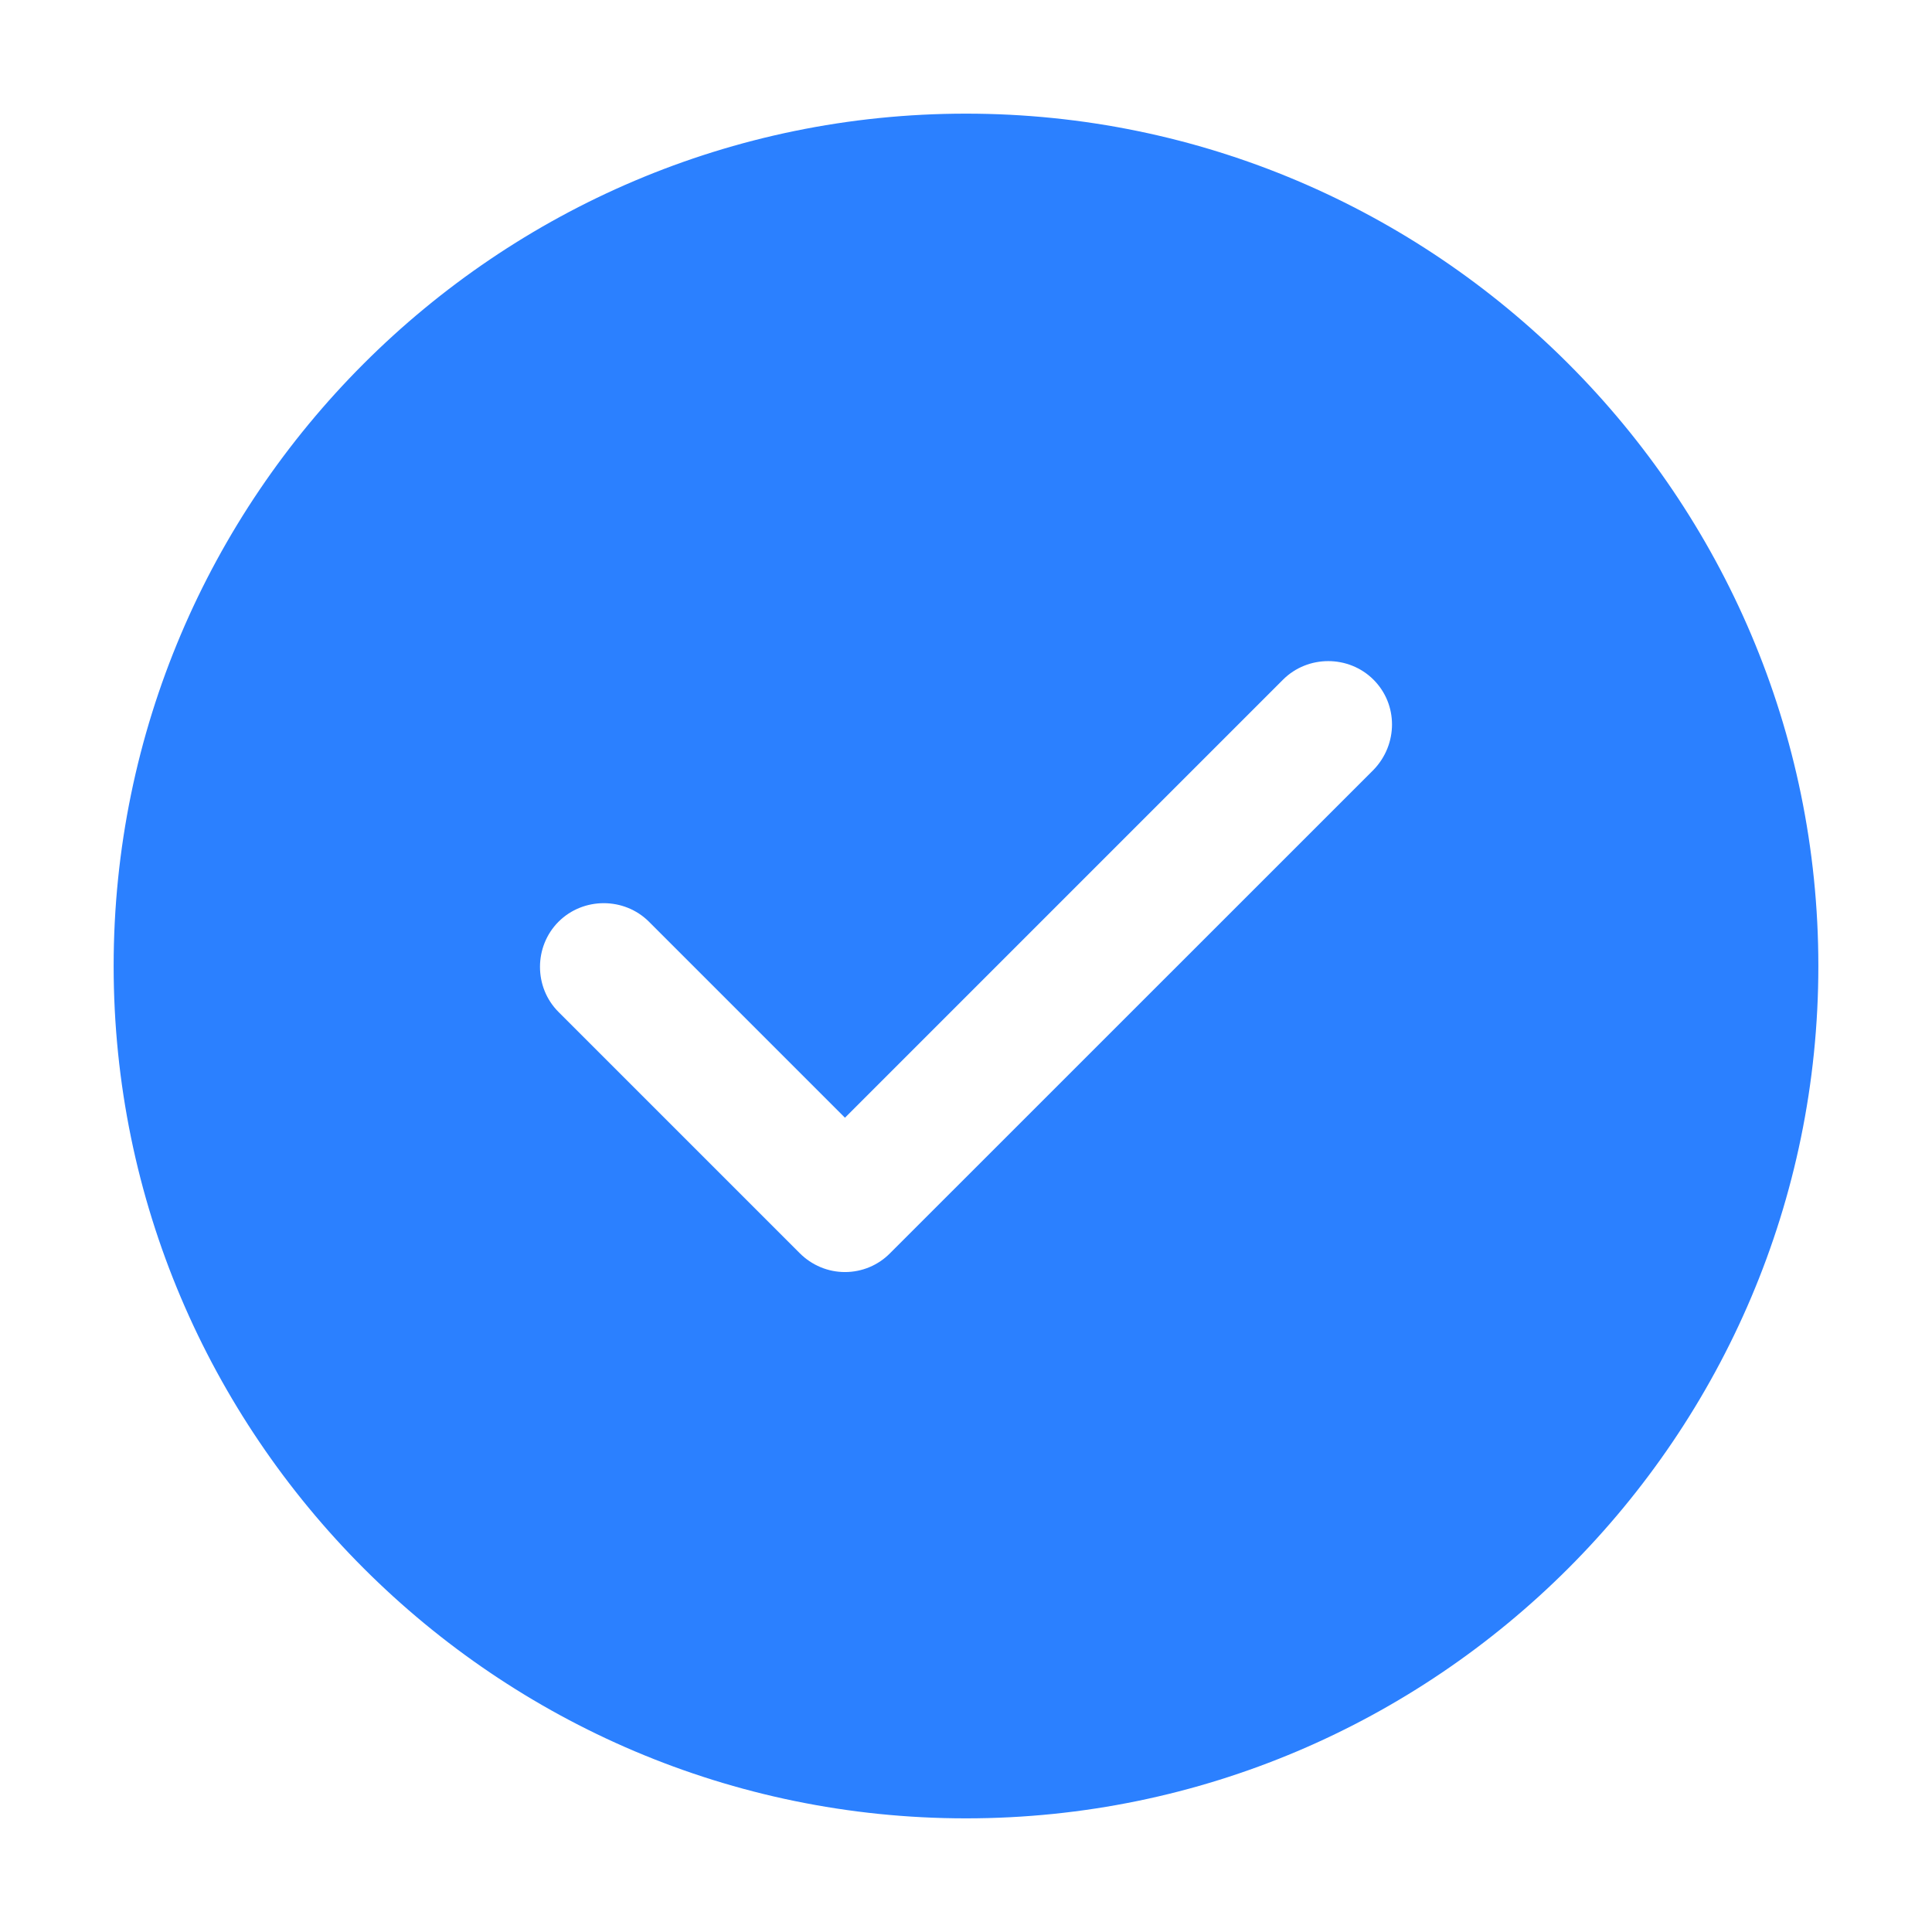<svg width="17" height="17" viewBox="0 0 17 17" fill="none" xmlns="http://www.w3.org/2000/svg">
<g filter="url(#filter0_f_1217_6014)">
<path d="M8.5 3C5.47 3 3 5.47 3 8.5C3 11.53 5.47 14 8.5 14C11.53 14 14 11.53 14 8.5C14 5.47 11.53 3 8.5 3Z" fill="white"/>
</g>
<path d="M8.5 1C4.367 1 1 4.367 1 8.5C1 12.633 4.367 16 8.5 16C12.633 16 16 12.633 16 8.5C16 4.367 12.633 1 8.5 1ZM12.085 6.775L7.832 11.027C7.728 11.133 7.585 11.193 7.435 11.193C7.285 11.193 7.143 11.133 7.037 11.027L4.915 8.905C4.697 8.688 4.697 8.328 4.915 8.11C5.133 7.893 5.492 7.893 5.71 8.11L7.435 9.835L11.29 5.98C11.508 5.763 11.867 5.763 12.085 5.98C12.303 6.197 12.303 6.55 12.085 6.775Z" fill="#2B80FF"/>
<defs>
<filter id="filter0_f_1217_6014" x="0.75" y="0.75" width="15.5" height="15.5" filterUnits="userSpaceOnUse" color-interpolation-filters="sRGB">
<feFlood flood-opacity="0" result="BackgroundImageFix"/>
<feBlend mode="normal" in="SourceGraphic" in2="BackgroundImageFix" result="shape"/>
<feGaussianBlur stdDeviation="1.125" result="effect1_foregroundBlur_1217_6014"/>
</filter>
</defs>
</svg>
